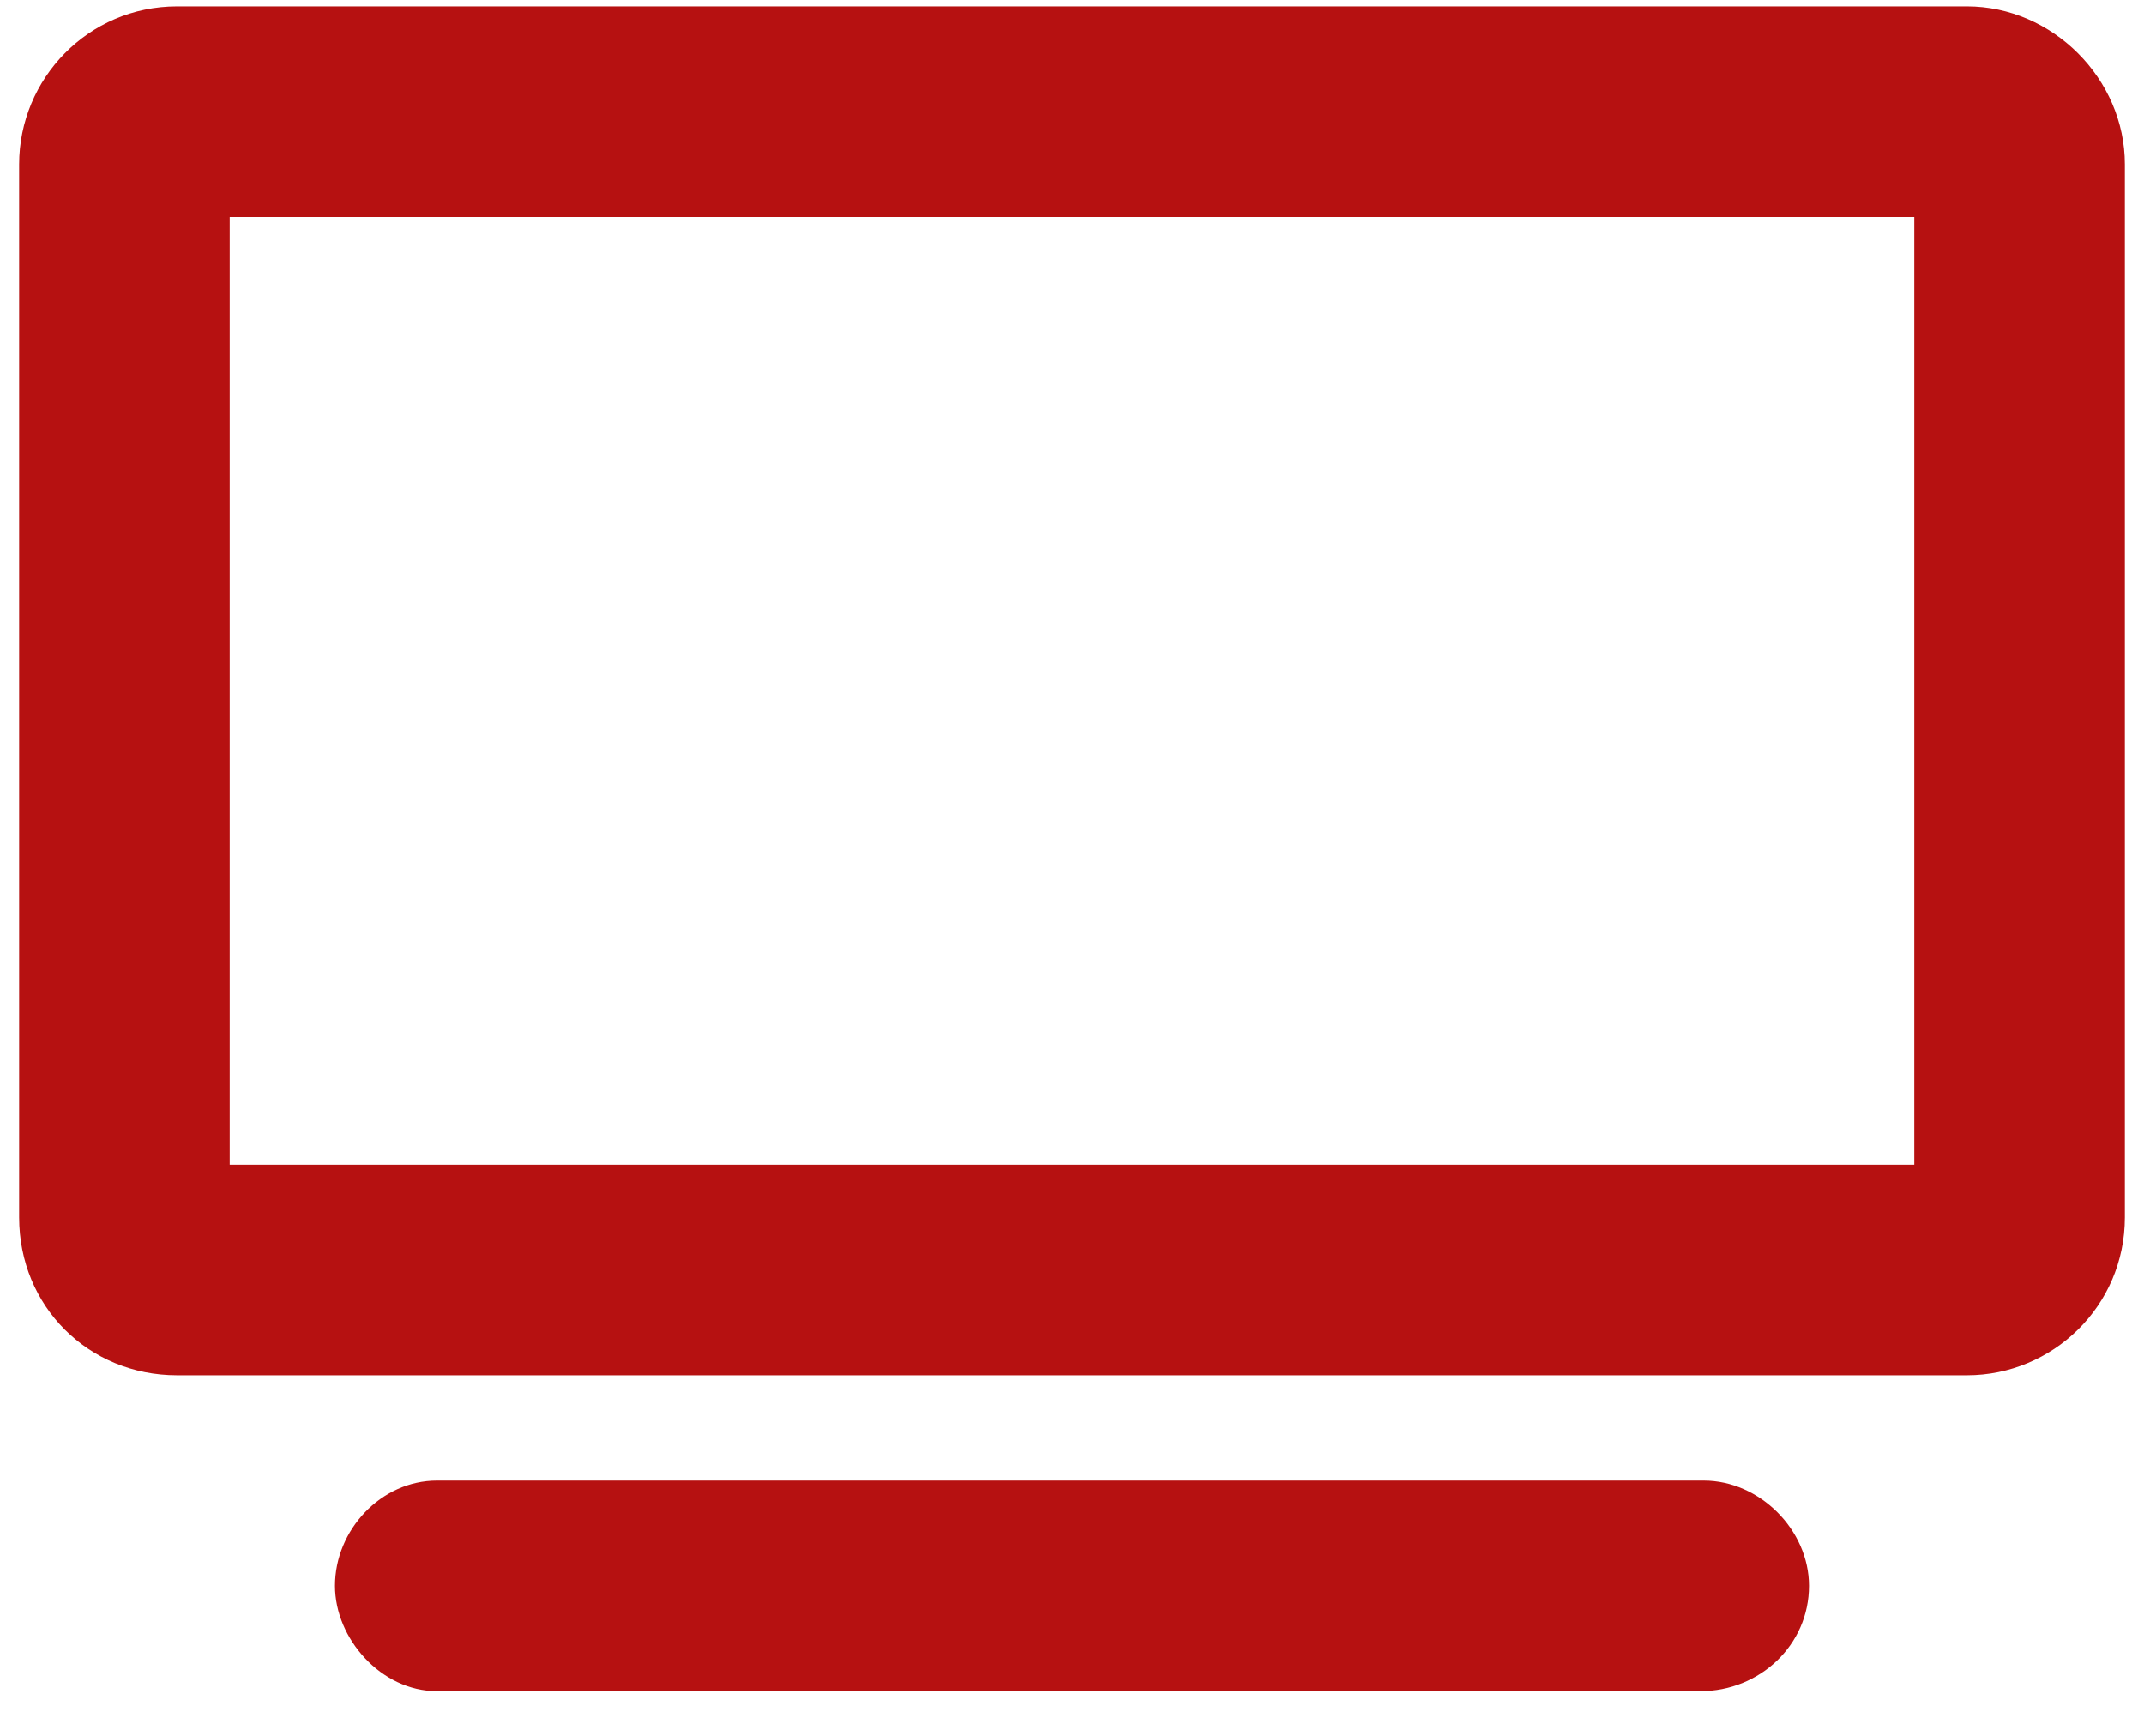 <svg width="42" height="34" viewBox="0 0 42 34" fill="none" xmlns="http://www.w3.org/2000/svg">
<path d="M33.375 29C34.471 29 35.438 29.967 35.438 31.062C35.438 32.223 34.471 33.125 33.31 33.125H8.561C7.465 33.125 6.562 32.094 6.562 31.062C6.562 29.967 7.465 29 8.561 29H33.375ZM38.531 0.125C40.207 0.125 41.625 1.543 41.625 3.219V23.844C41.625 25.584 40.207 26.938 38.531 26.938H3.469C1.729 26.938 0.375 25.584 0.375 23.844V3.219C0.375 1.543 1.729 0.125 3.469 0.125H38.531ZM37.5 22.812V4.25H4.5V22.812H37.5Z" fill="#B61111"/>
</svg>
